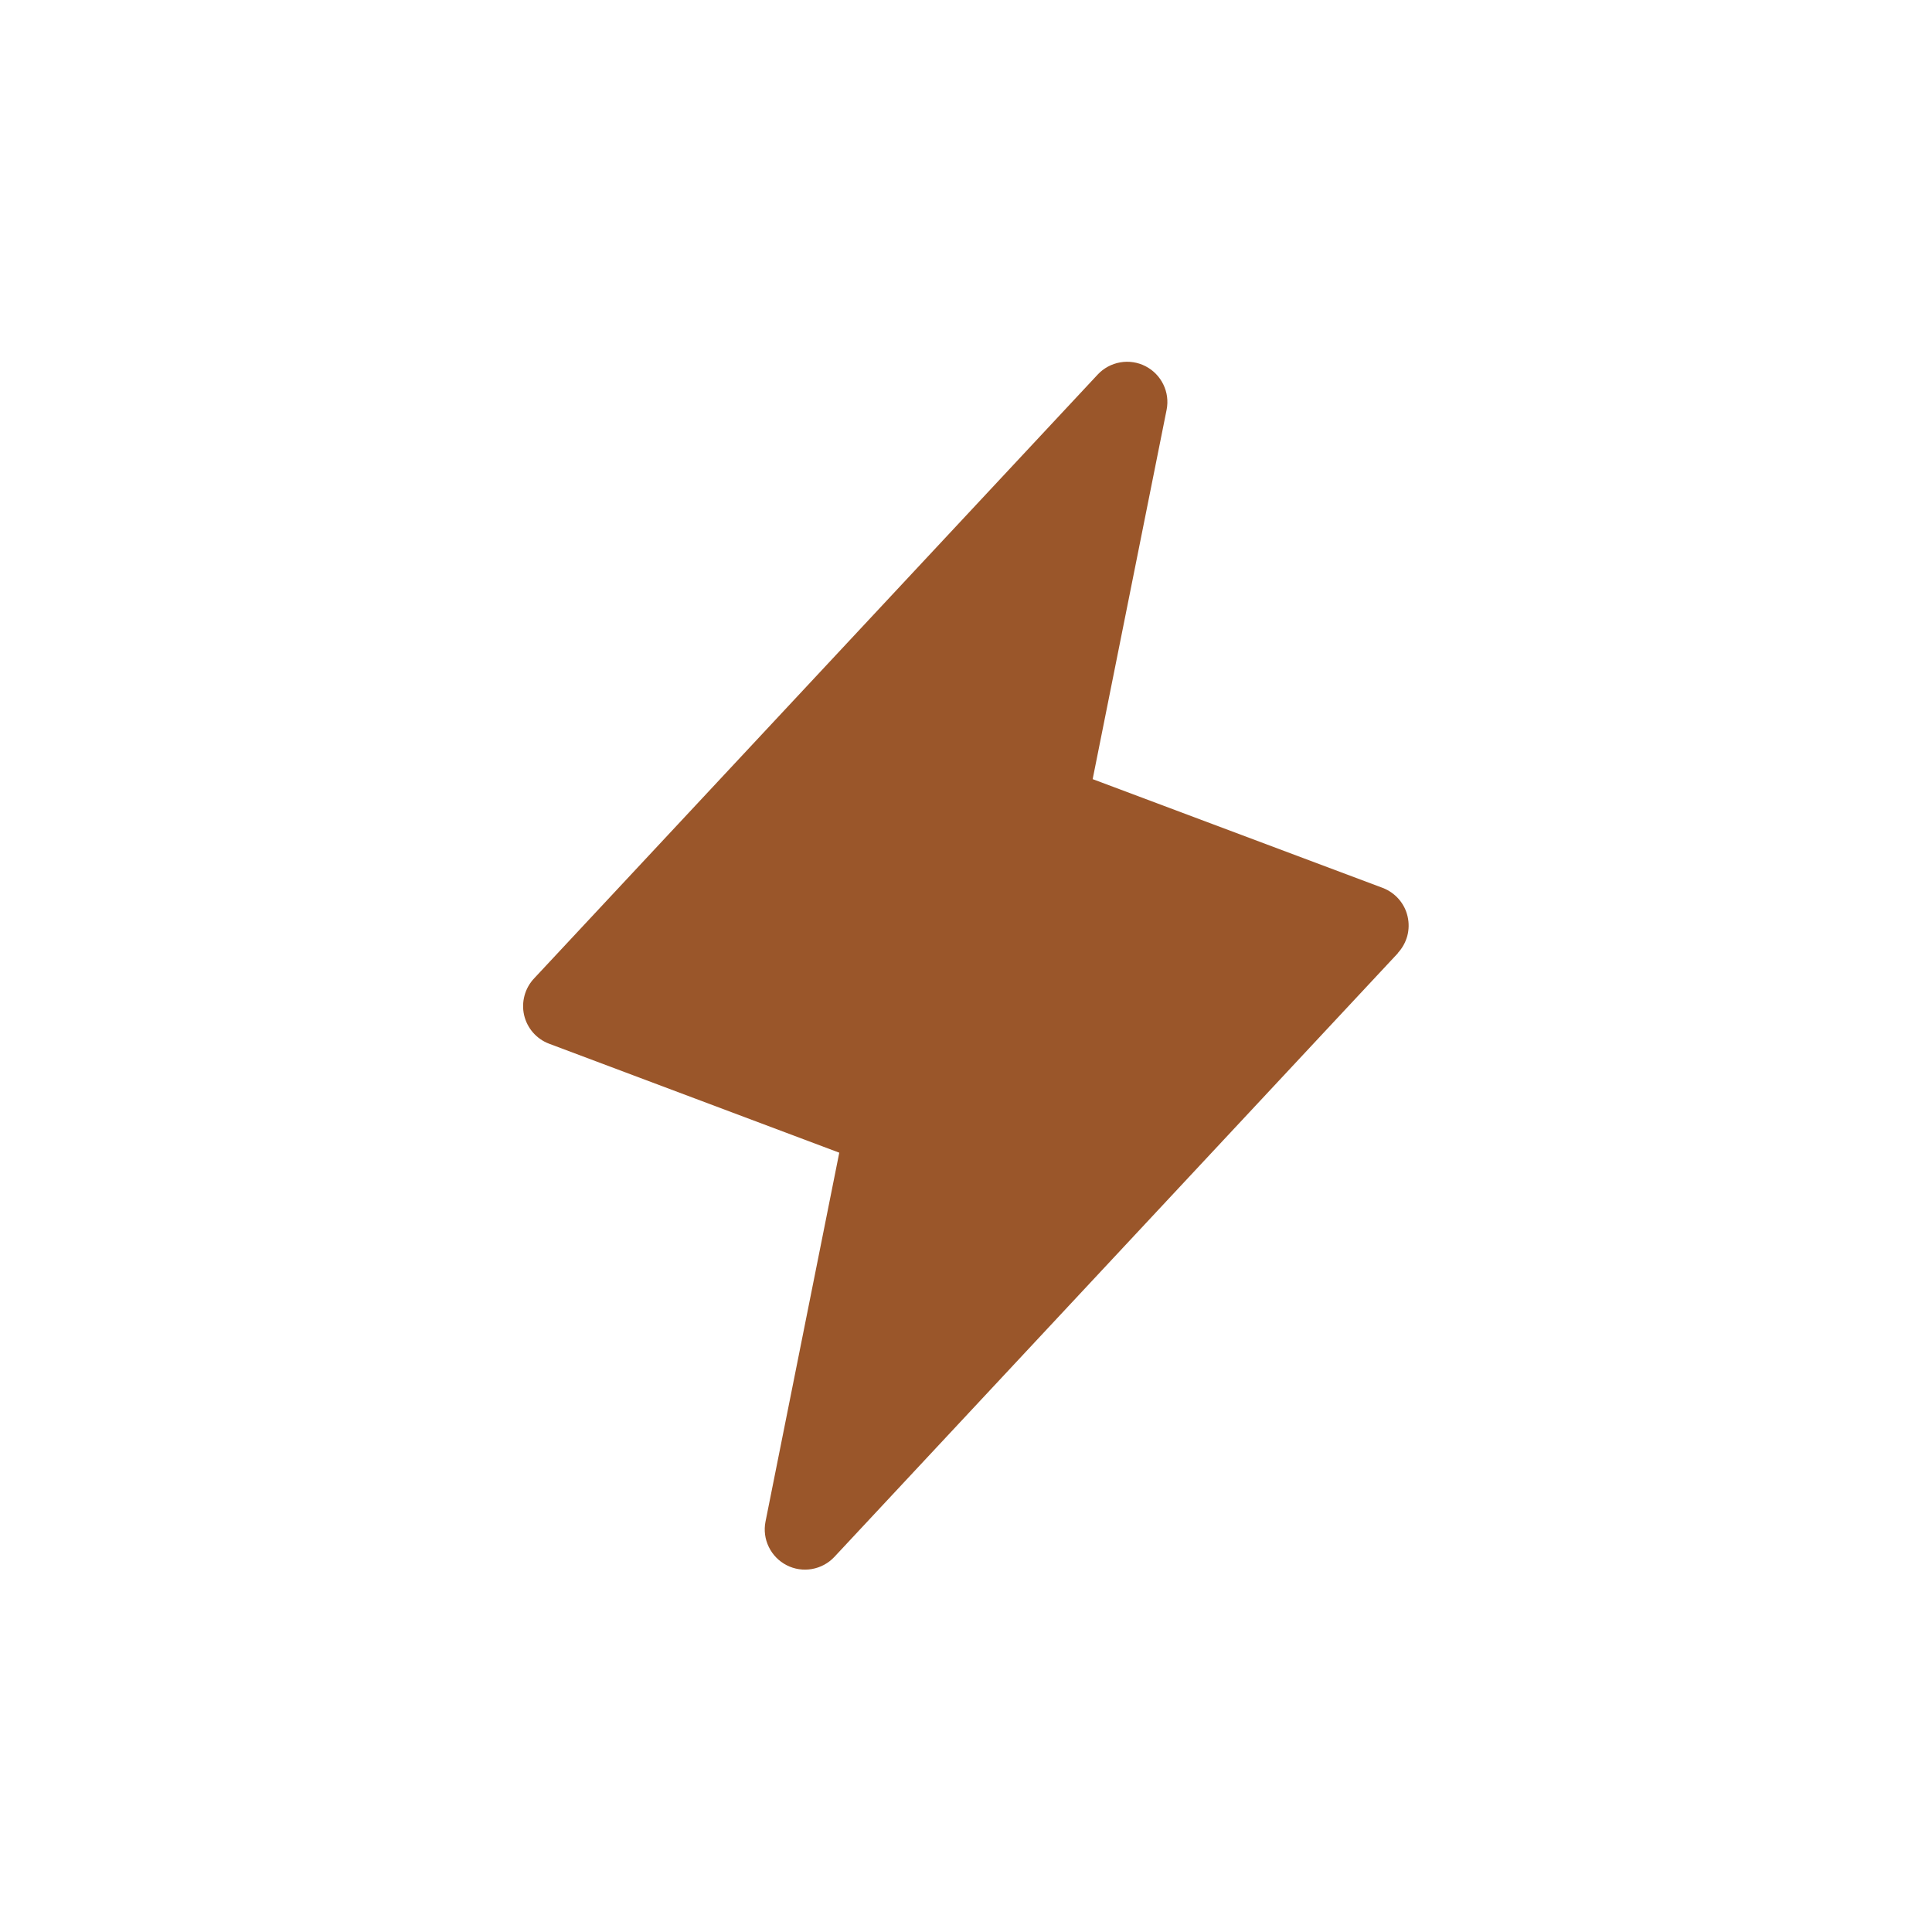 <?xml version="1.0" encoding="UTF-8"?>
<svg xmlns="http://www.w3.org/2000/svg" width="32" height="32" viewBox="0 0 32 32" fill="none">
  <path d="M23.155 15.786L13.82 25.787C13.721 25.893 13.59 25.963 13.448 25.988C13.305 26.013 13.158 25.991 13.03 25.925C12.901 25.859 12.797 25.753 12.734 25.623C12.67 25.493 12.651 25.346 12.679 25.204L13.901 19.092L9.097 17.288C8.994 17.25 8.902 17.186 8.829 17.103C8.757 17.021 8.706 16.921 8.681 16.814C8.656 16.706 8.659 16.595 8.688 16.488C8.717 16.382 8.771 16.285 8.847 16.205L18.182 6.203C18.281 6.097 18.412 6.027 18.554 6.002C18.697 5.977 18.843 5.999 18.972 6.065C19.101 6.131 19.205 6.237 19.268 6.367C19.332 6.497 19.351 6.644 19.323 6.786L18.098 12.905L22.901 14.706C23.004 14.745 23.095 14.809 23.167 14.891C23.239 14.973 23.29 15.072 23.314 15.179C23.339 15.286 23.337 15.397 23.309 15.503C23.28 15.608 23.226 15.706 23.151 15.786H23.155Z" fill="#9A562A"></path>
</svg>
